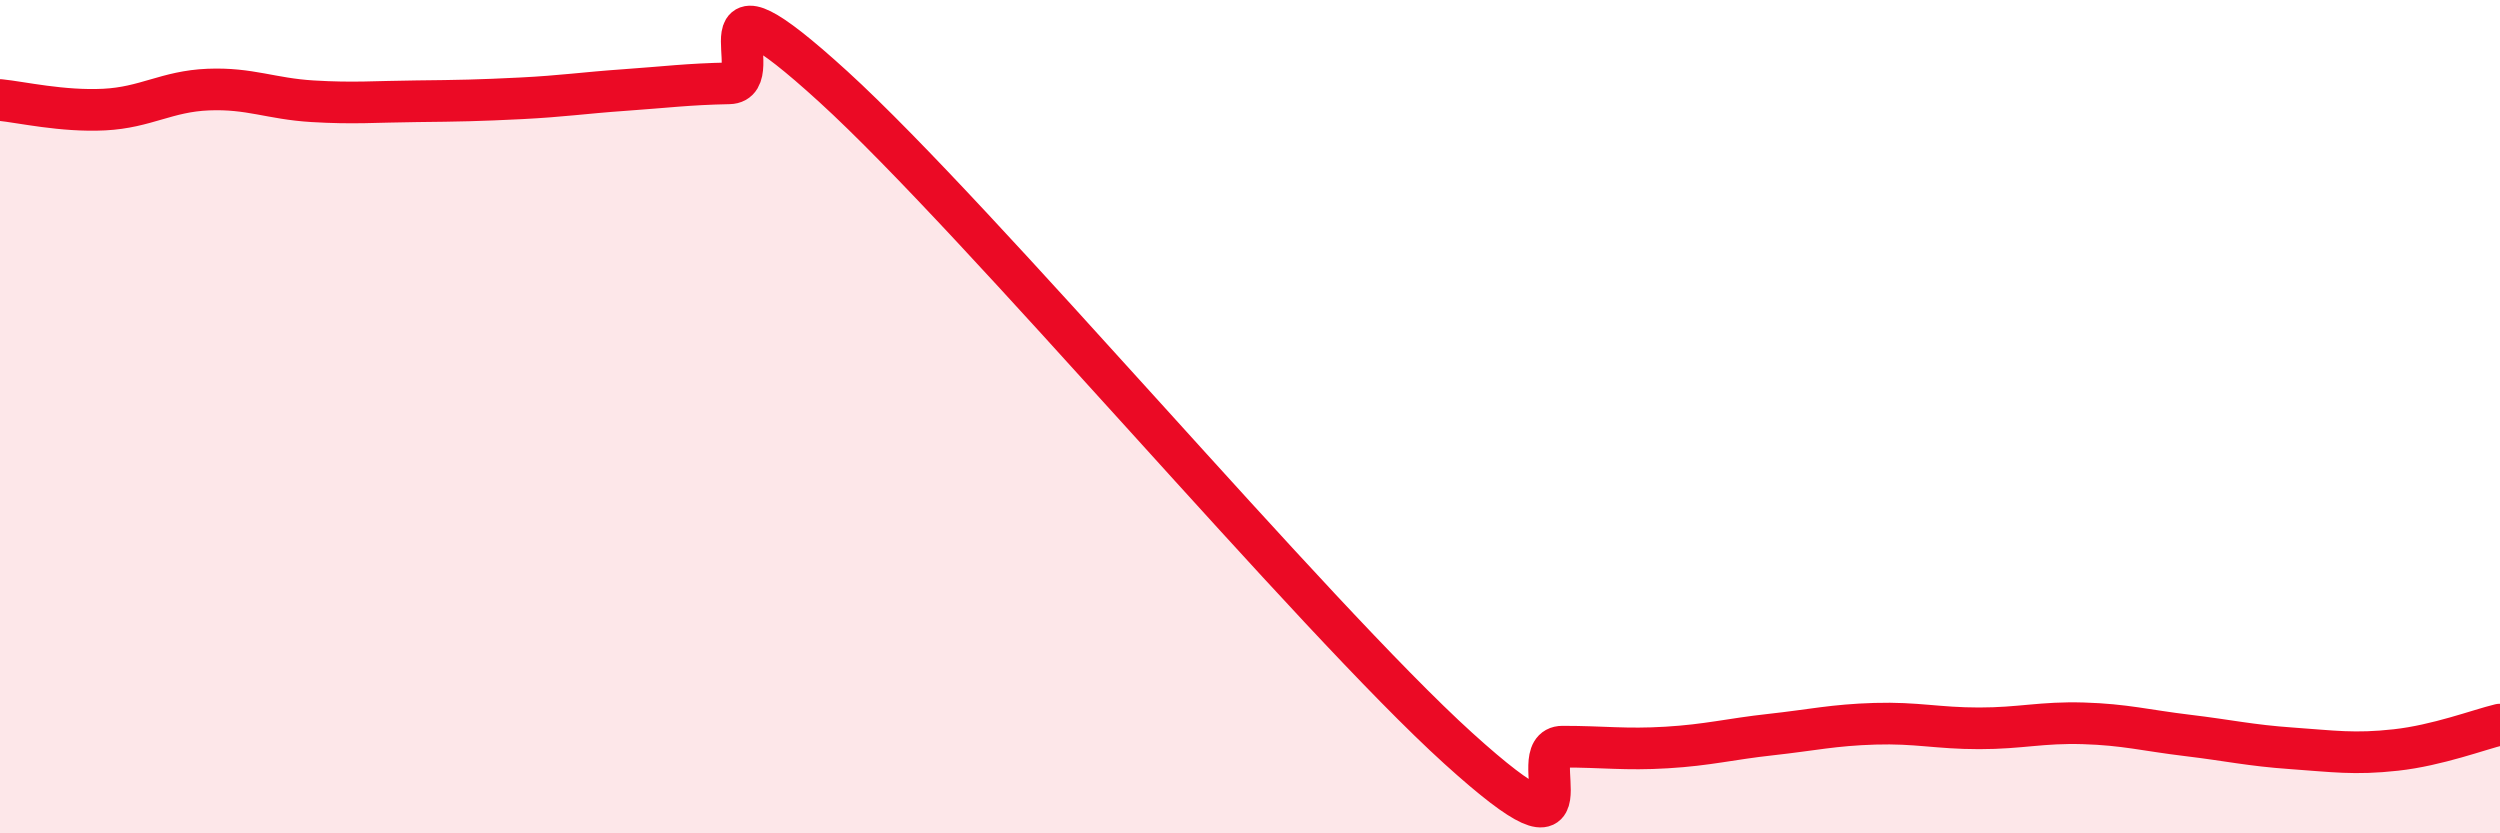 
    <svg width="60" height="20" viewBox="0 0 60 20" xmlns="http://www.w3.org/2000/svg">
      <path
        d="M 0,2.4 C 0.5,2.45 1.5,2.68 2.5,2.63 C 3.5,2.58 4,2.19 5,2.15 C 6,2.11 6.5,2.37 7.5,2.43 C 8.5,2.49 9,2.44 10,2.43 C 11,2.42 11.5,2.41 12.5,2.36 C 13.5,2.31 14,2.23 15,2.16 C 16,2.09 16.5,2.02 17.5,2 C 18.5,1.98 16.5,-1.11 20,2.08 C 23.5,5.27 31.5,14.79 35,17.96 C 38.5,21.13 36.5,17.92 37.5,17.92 C 38.5,17.92 39,18 40,17.94 C 41,17.88 41.5,17.74 42.5,17.63 C 43.5,17.52 44,17.4 45,17.37 C 46,17.34 46.5,17.48 47.5,17.48 C 48.5,17.48 49,17.33 50,17.36 C 51,17.39 51.5,17.53 52.5,17.65 C 53.5,17.77 54,17.89 55,17.96 C 56,18.03 56.5,18.11 57.5,18 C 58.5,17.89 59.5,17.51 60,17.39L60 20L0 20Z"
        fill="#EB0A25"
        opacity="0.1"
        stroke-linecap="round"
        stroke-linejoin="round"
      />
      <path
        d="M 0,2.4 C 0.5,2.45 1.5,2.68 2.5,2.63 C 3.5,2.58 4,2.19 5,2.15 C 6,2.11 6.5,2.37 7.5,2.43 C 8.5,2.49 9,2.44 10,2.43 C 11,2.42 11.5,2.41 12.5,2.36 C 13.5,2.31 14,2.23 15,2.16 C 16,2.09 16.5,2.02 17.5,2 C 18.5,1.98 16.5,-1.11 20,2.08 C 23.5,5.27 31.5,14.79 35,17.96 C 38.5,21.13 36.5,17.92 37.5,17.92 C 38.5,17.92 39,18 40,17.94 C 41,17.88 41.5,17.74 42.5,17.63 C 43.5,17.52 44,17.4 45,17.37 C 46,17.34 46.5,17.48 47.5,17.48 C 48.5,17.48 49,17.33 50,17.36 C 51,17.39 51.5,17.53 52.5,17.65 C 53.5,17.77 54,17.89 55,17.96 C 56,18.03 56.5,18.11 57.5,18 C 58.5,17.89 59.5,17.51 60,17.39"
        stroke="#EB0A25"
        stroke-width="1"
        fill="none"
        stroke-linecap="round"
        stroke-linejoin="round"
      />
    </svg>
  